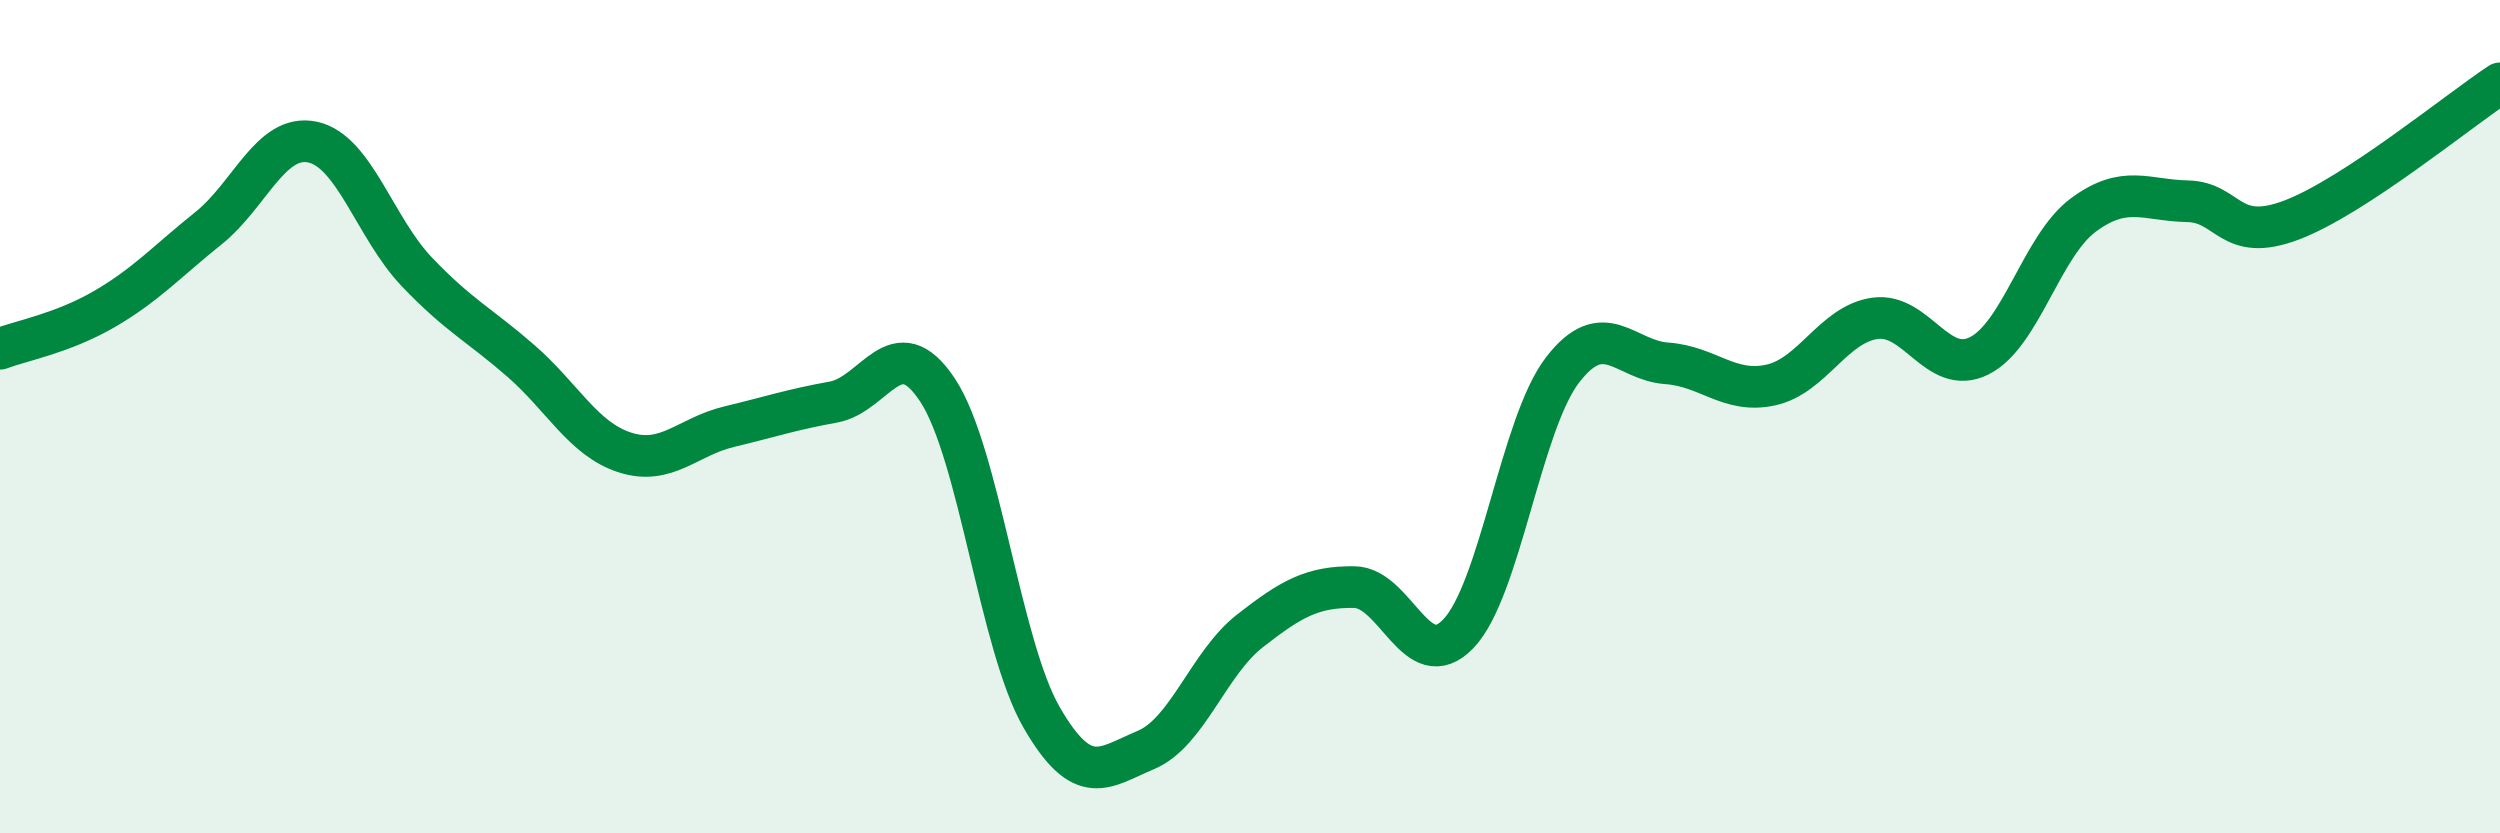 
    <svg width="60" height="20" viewBox="0 0 60 20" xmlns="http://www.w3.org/2000/svg">
      <path
        d="M 0,8.37 C 0.5,8.18 1.5,8 2.5,7.42 C 3.5,6.84 4,6.28 5,5.48 C 6,4.68 6.5,3.2 7.5,3.41 C 8.5,3.62 9,5.47 10,6.52 C 11,7.57 11.5,7.79 12.5,8.66 C 13.5,9.53 14,10.54 15,10.86 C 16,11.18 16.5,10.48 17.5,10.24 C 18.5,10 19,9.83 20,9.65 C 21,9.47 21.5,7.85 22.5,9.36 C 23.5,10.87 24,15.49 25,17.22 C 26,18.95 26.5,18.42 27.5,18 C 28.5,17.58 29,15.92 30,15.14 C 31,14.36 31.5,14.08 32.5,14.09 C 33.5,14.1 34,16.25 35,15.21 C 36,14.17 36.5,10.18 37.5,8.88 C 38.5,7.58 39,8.65 40,8.72 C 41,8.79 41.5,9.46 42.5,9.24 C 43.5,9.02 44,7.78 45,7.64 C 46,7.5 46.5,9.04 47.5,8.54 C 48.5,8.04 49,5.9 50,5.16 C 51,4.42 51.5,4.81 52.5,4.83 C 53.5,4.85 53.5,5.85 55,5.28 C 56.5,4.71 59,2.66 60,2L60 20L0 20Z"
        fill="#008740"
        opacity="0.1"
        stroke-linecap="round"
        stroke-linejoin="round"
      />
      <path
        d="M 0,8.37 C 0.5,8.18 1.5,8 2.5,7.42 C 3.5,6.84 4,6.28 5,5.48 C 6,4.68 6.5,3.2 7.5,3.41 C 8.5,3.62 9,5.47 10,6.52 C 11,7.57 11.5,7.79 12.5,8.66 C 13.5,9.53 14,10.54 15,10.86 C 16,11.18 16.5,10.48 17.5,10.24 C 18.5,10 19,9.83 20,9.65 C 21,9.47 21.5,7.85 22.5,9.36 C 23.5,10.87 24,15.49 25,17.22 C 26,18.95 26.5,18.42 27.5,18 C 28.5,17.58 29,15.92 30,15.14 C 31,14.36 31.5,14.08 32.5,14.09 C 33.5,14.1 34,16.25 35,15.21 C 36,14.17 36.5,10.18 37.5,8.88 C 38.5,7.58 39,8.65 40,8.72 C 41,8.79 41.5,9.46 42.5,9.24 C 43.5,9.02 44,7.78 45,7.64 C 46,7.5 46.5,9.04 47.5,8.54 C 48.5,8.04 49,5.9 50,5.16 C 51,4.42 51.5,4.81 52.5,4.83 C 53.5,4.85 53.5,5.85 55,5.28 C 56.5,4.71 59,2.66 60,2"
        stroke="#008740"
        stroke-width="1"
        fill="none"
        stroke-linecap="round"
        stroke-linejoin="round"
      />
    </svg>
  